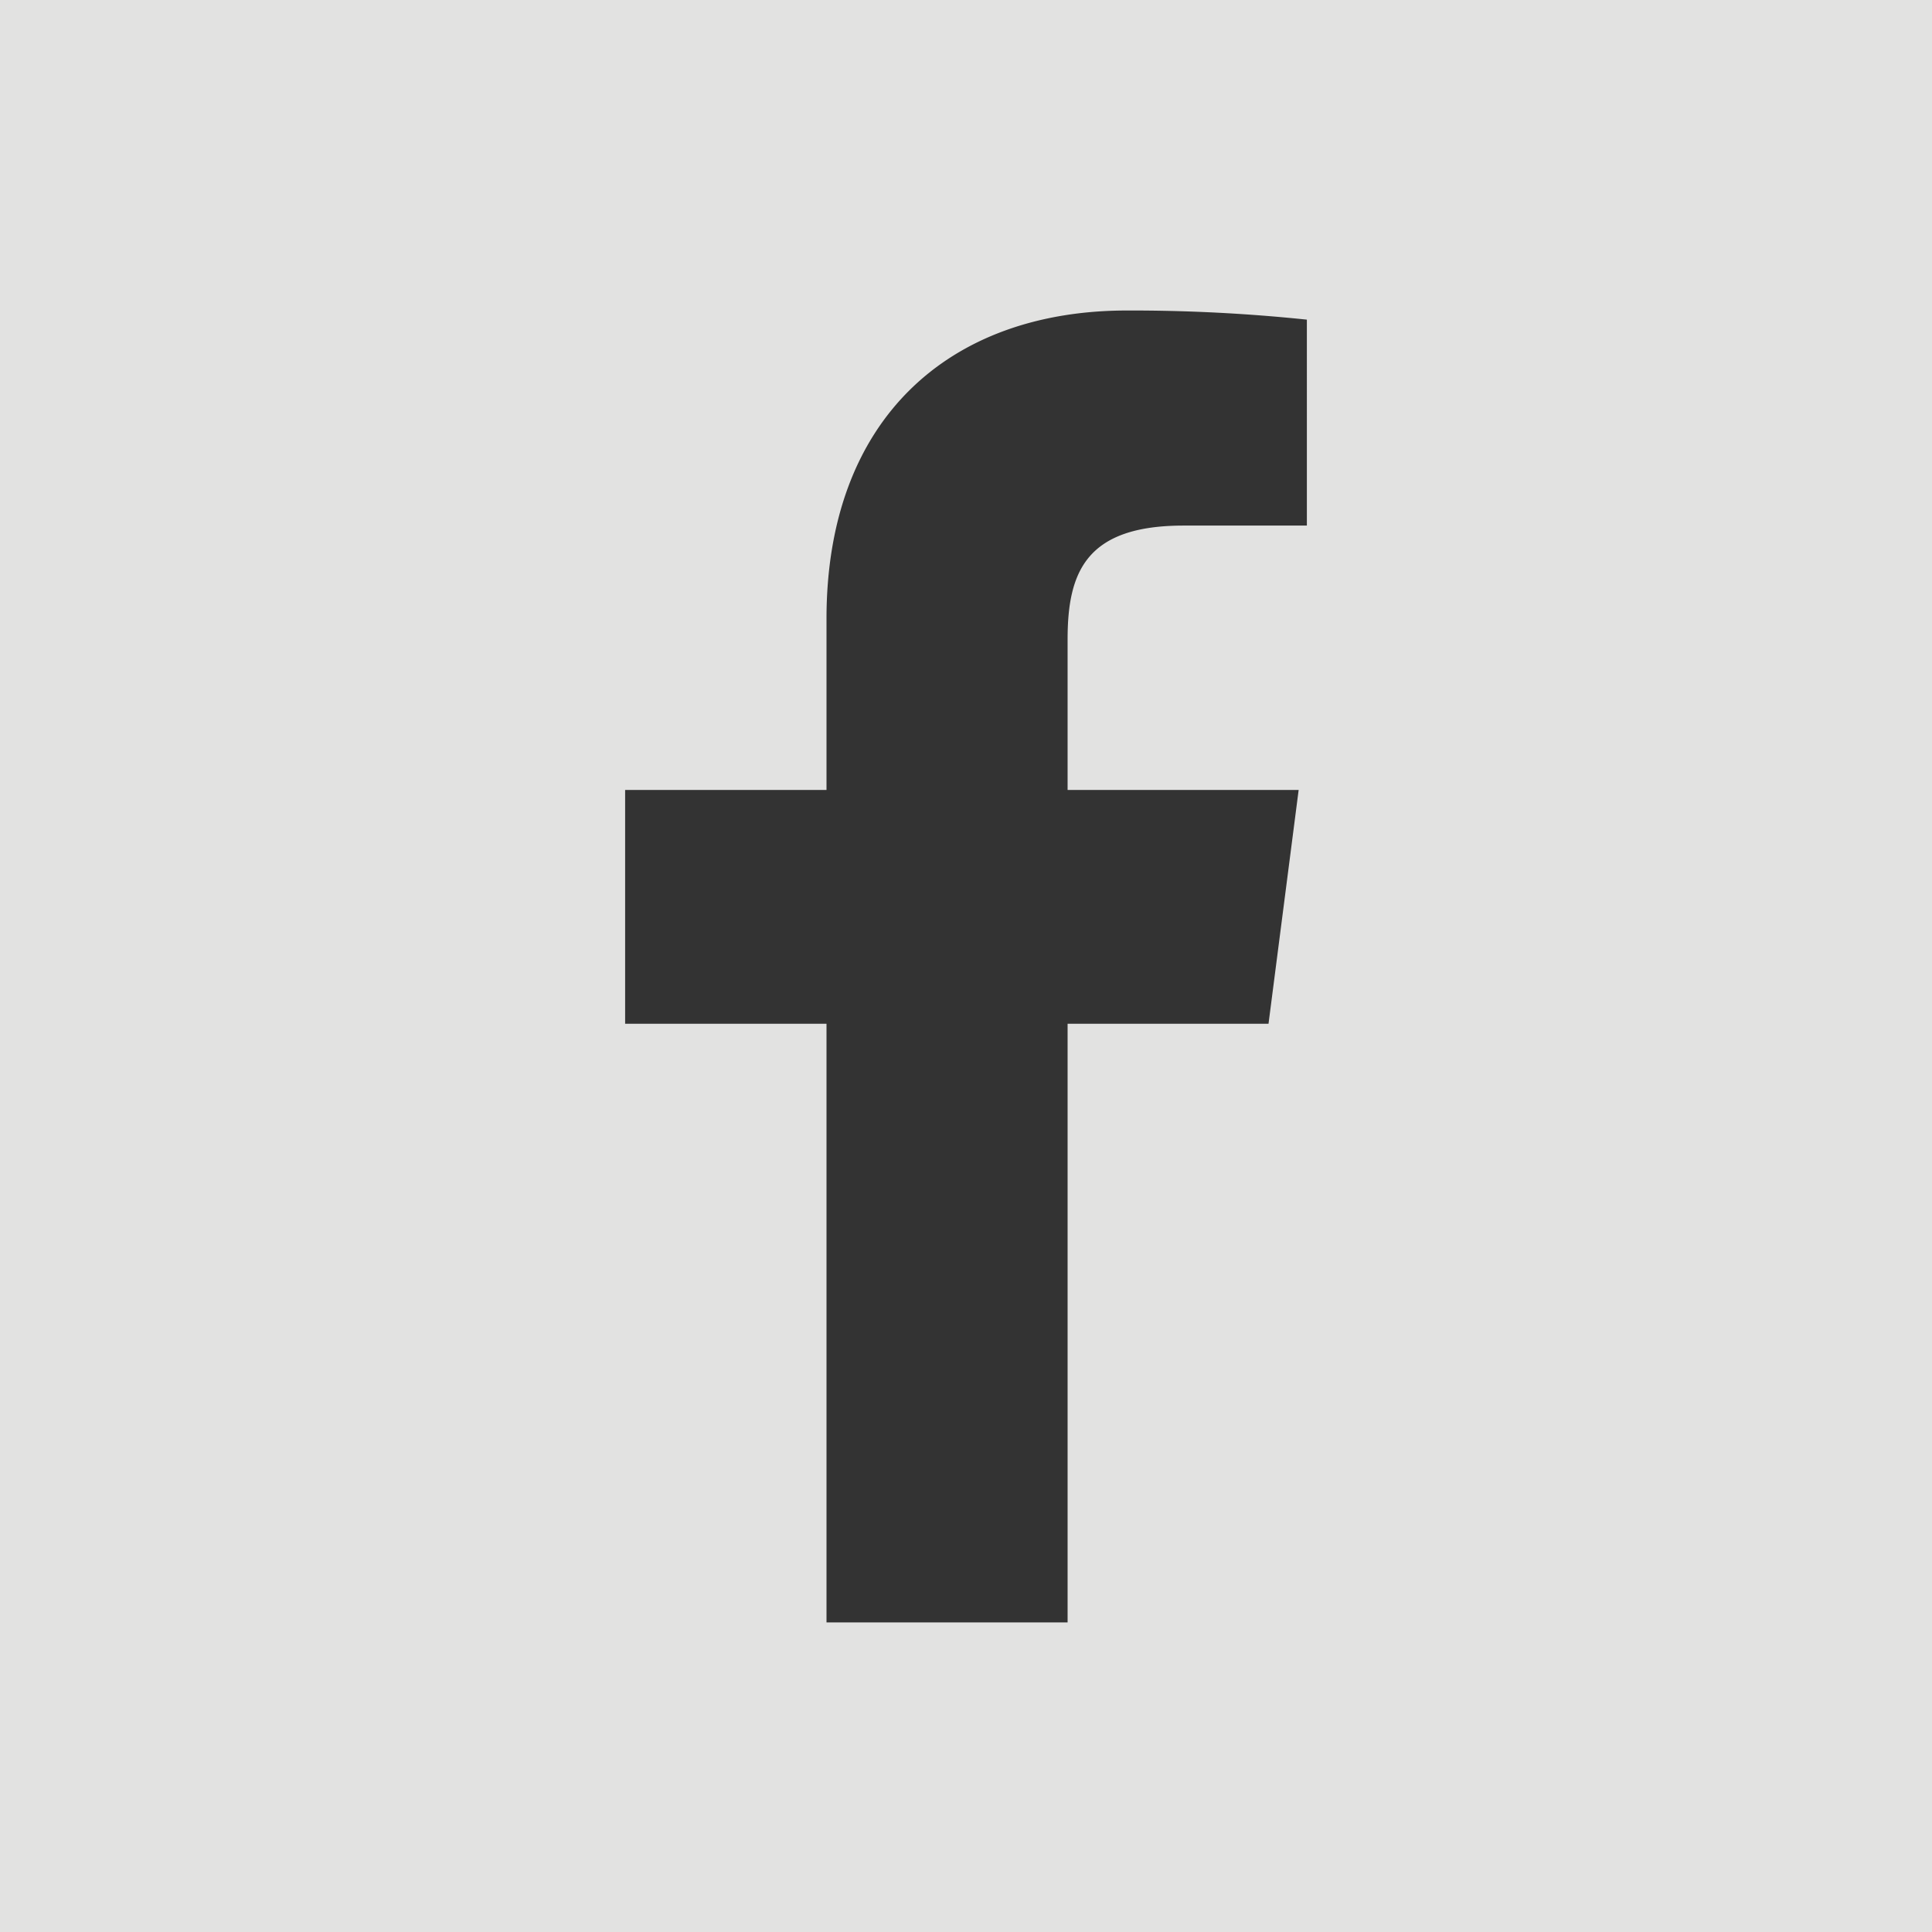 <?xml version="1.0" encoding="UTF-8"?> <svg xmlns="http://www.w3.org/2000/svg" viewBox="0 0 42.31 42.31"><path fill="#e2e2e1" d="M0 0h42.31v42.31H0z"></path><path d="M23.38 35.53V22.42h4.4l.66-5.12h-5.06V14c0-1.48.41-2.49 2.54-2.49h2.7V7a36.87 36.87 0 0 0-3.94-.2c-3.9 0-6.58 2.38-6.58 6.75v3.75h-4.41v5.12h4.41v13.11z" fill="#333"></path></svg> 